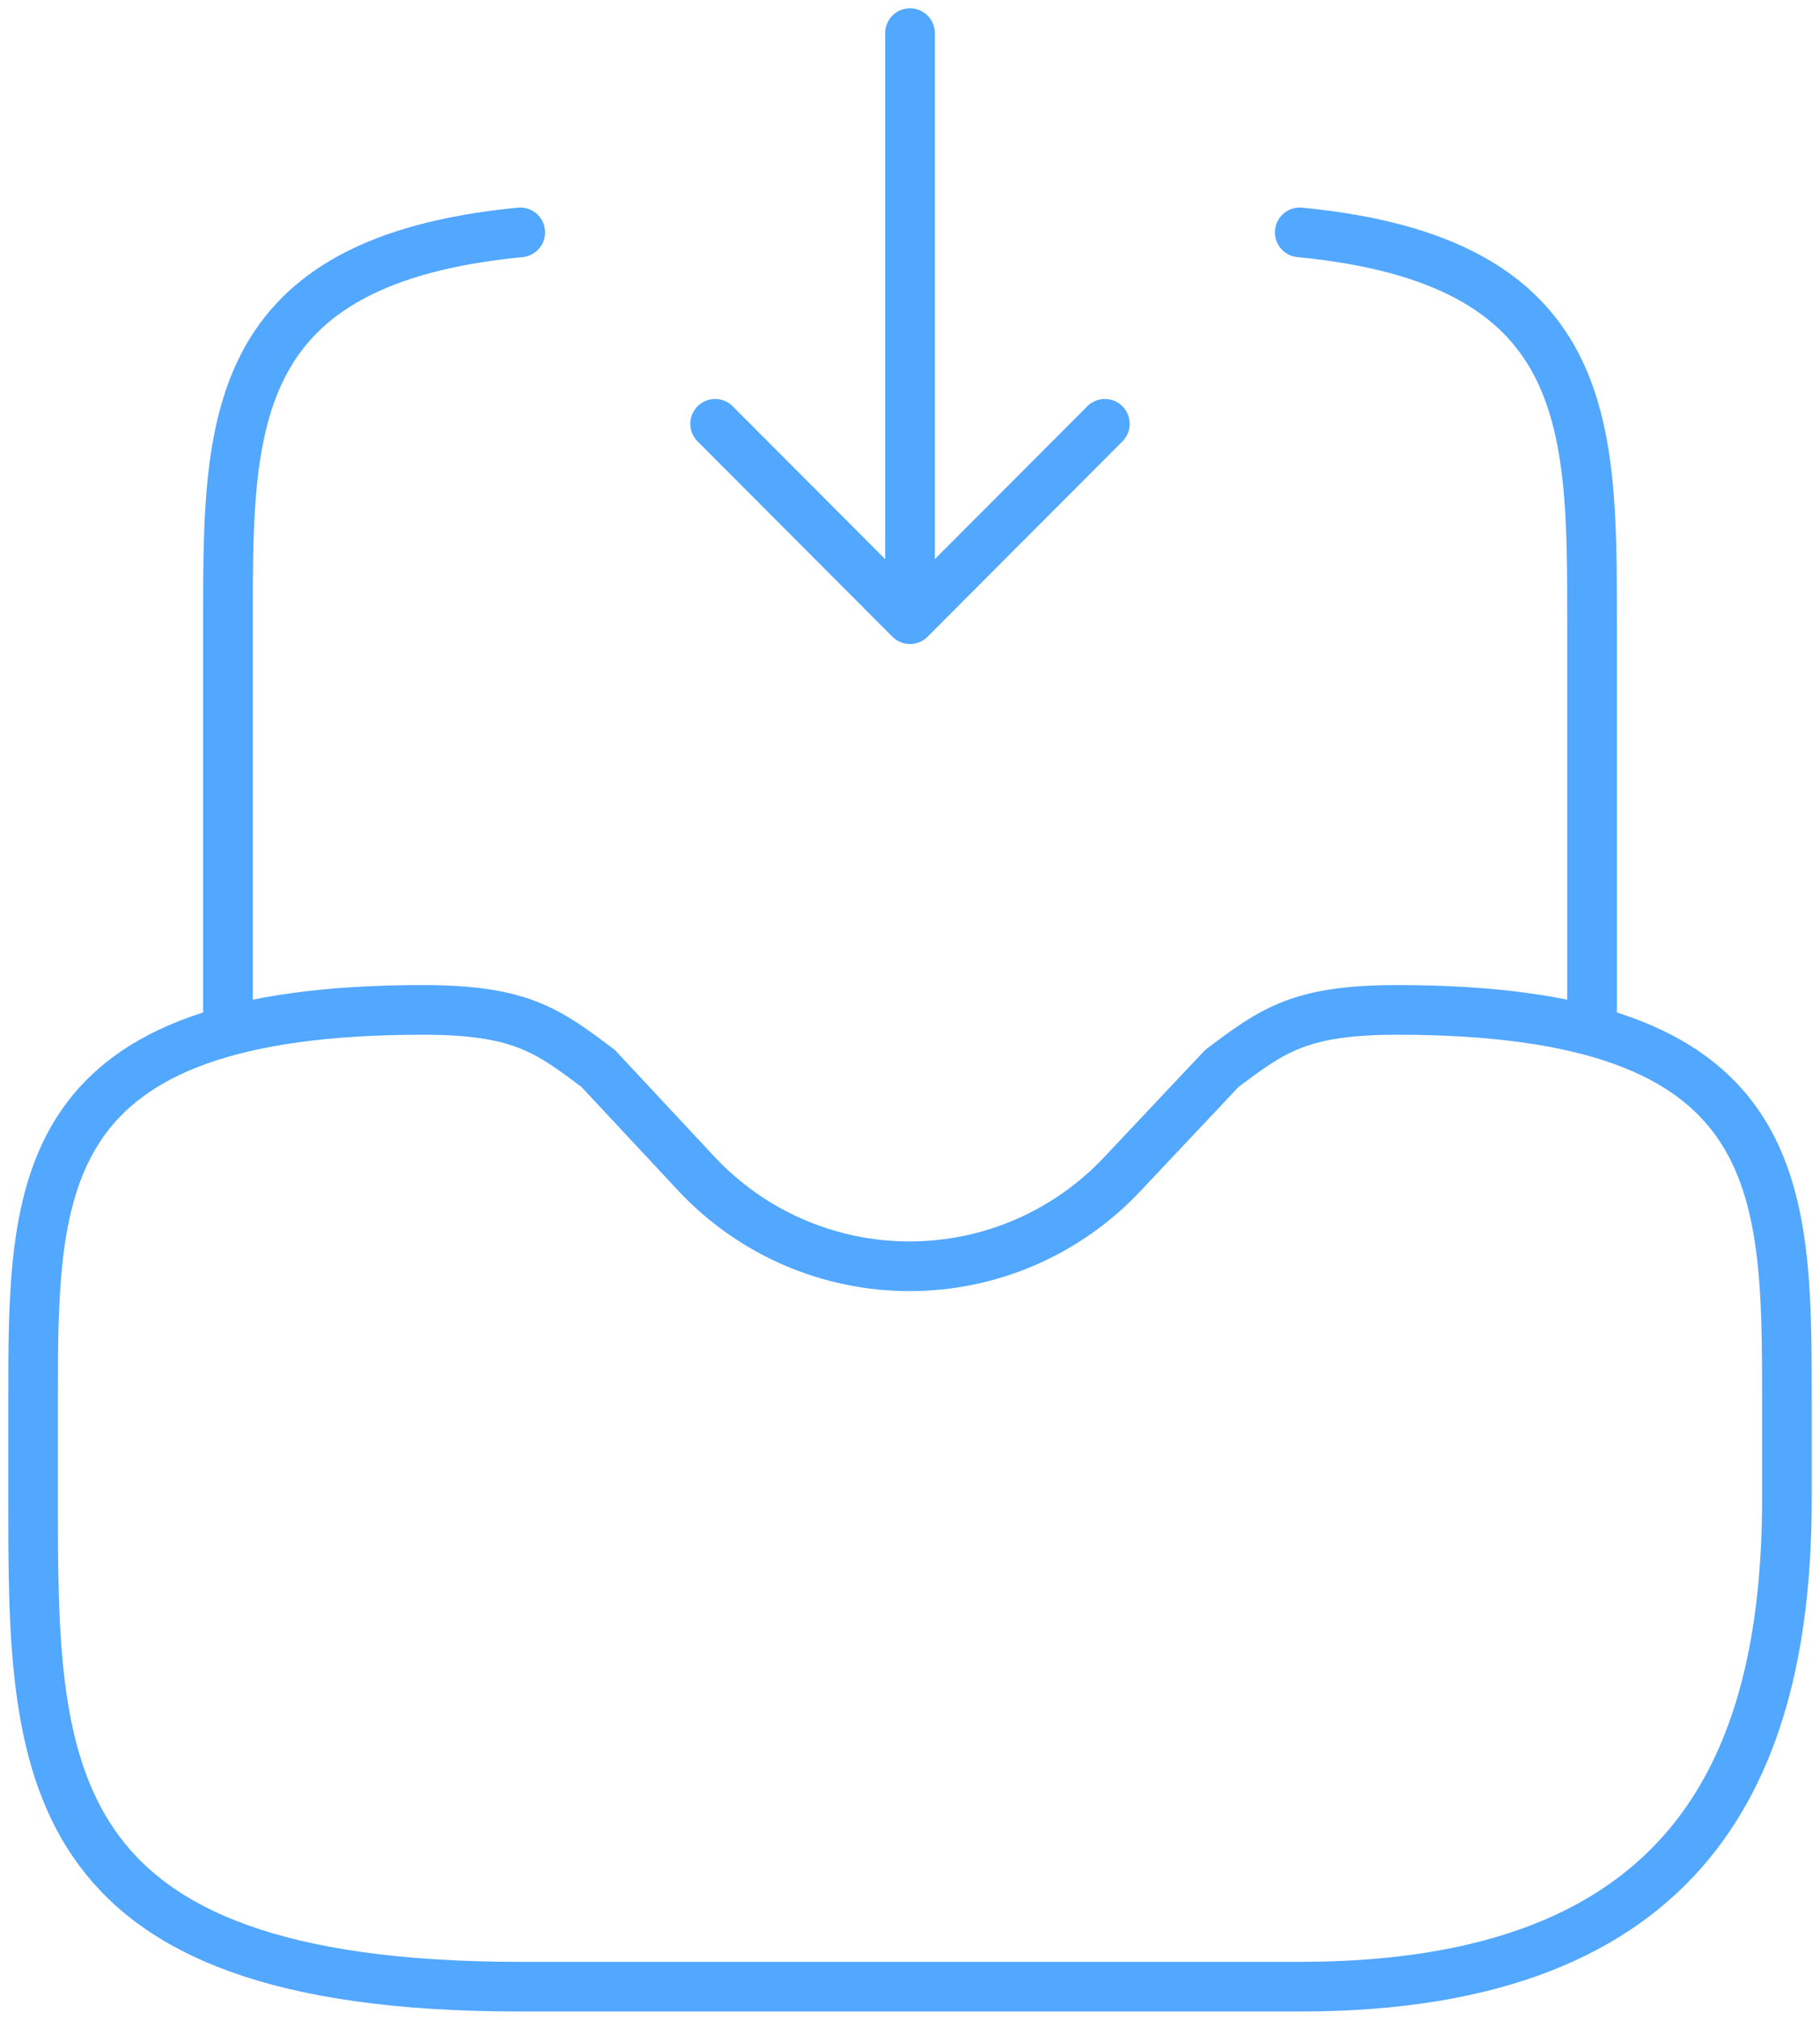<svg width="55" height="61" viewBox="0 0 55 61" fill="none" xmlns="http://www.w3.org/2000/svg">
<path d="M27.5 1V18.7M27.5 18.7L33.389 12.8M27.5 18.7L21.611 12.8M6.889 30.5V18.7C6.889 12.771 6.889 7.873 15.722 7.018M48.111 30.5V18.7C48.111 12.771 48.111 7.873 39.278 7.018M12.778 30.5C1 30.5 1 35.781 1 42.3V45.25C1 53.392 1 60 15.722 60H39.278C51.056 60 54 53.392 54 45.25V42.3C54 35.781 54 30.5 42.222 30.5C39.278 30.5 38.453 31.119 36.922 32.27L33.919 35.456C33.093 36.336 32.096 37.037 30.99 37.517C29.884 37.996 28.691 38.243 27.485 38.243C26.28 38.243 25.087 37.996 23.981 37.517C22.874 37.037 21.877 36.336 21.052 35.456L18.078 32.27C16.547 31.119 15.722 30.5 12.778 30.5Z" stroke="#52A7FF" stroke-width="1.5" stroke-miterlimit="10" stroke-linecap="round" stroke-linejoin="round"/>
</svg>
